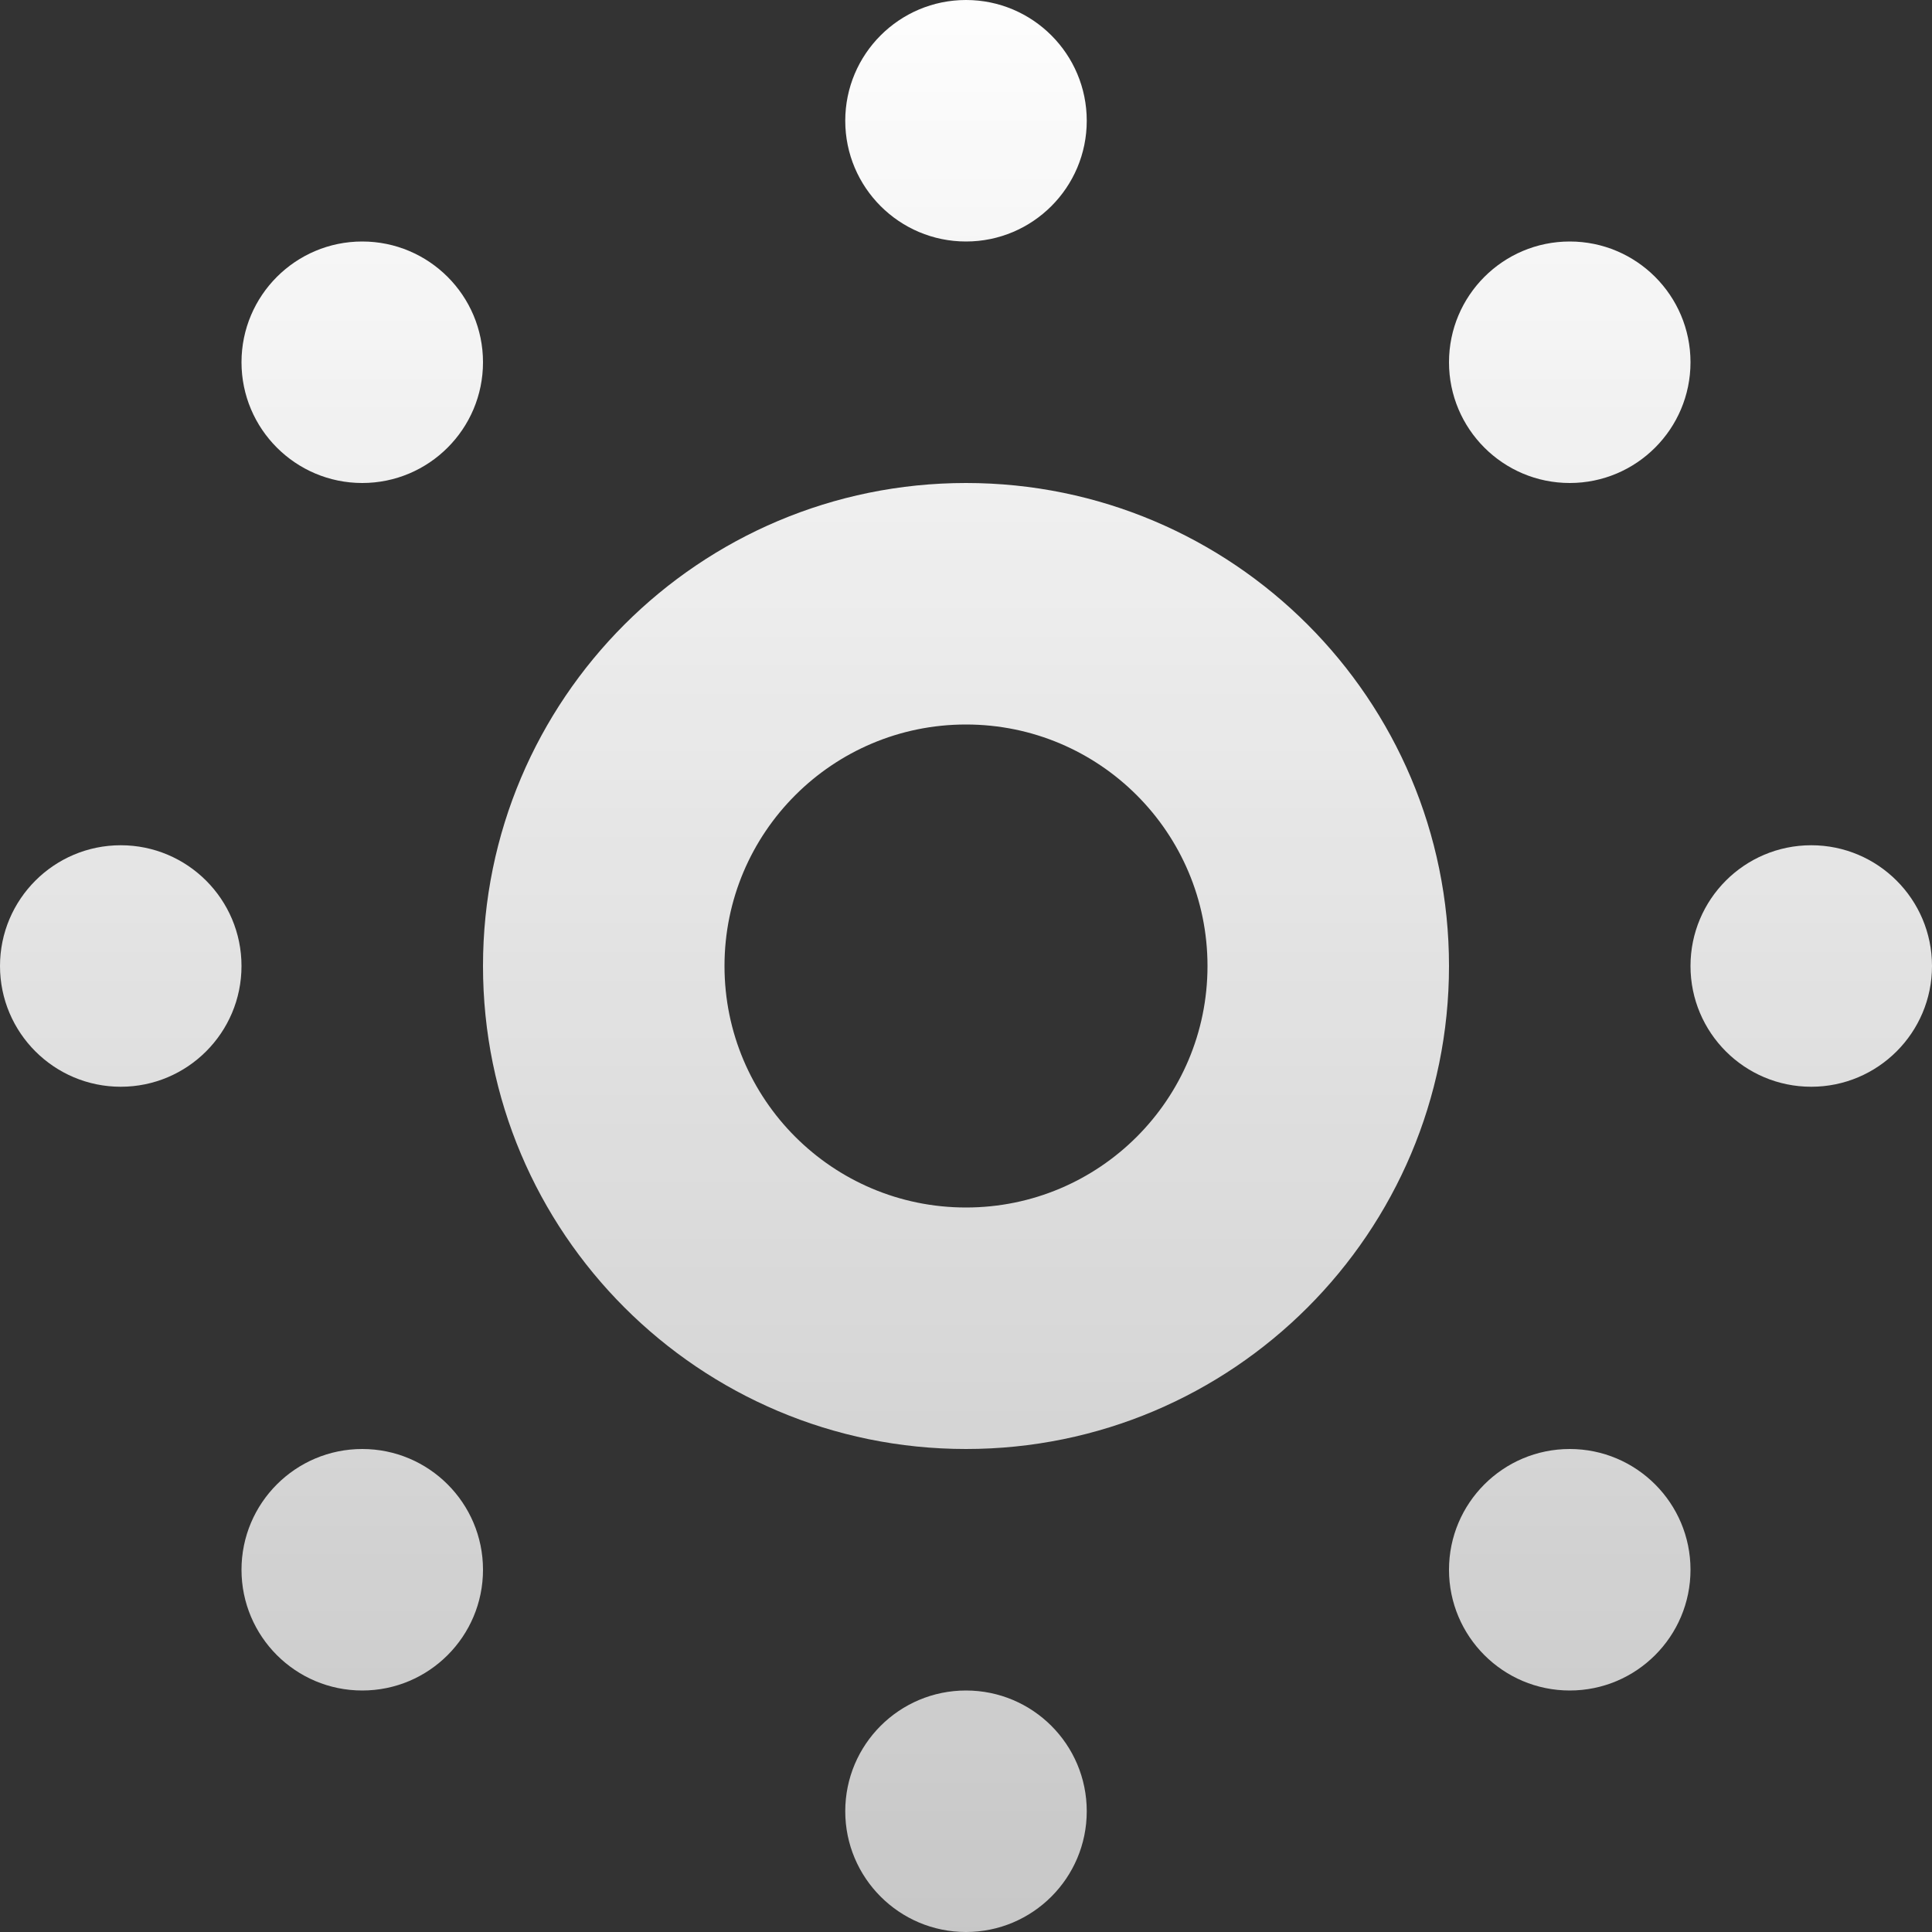 <svg width="20" height="20" viewBox="0 0 20 20" fill="none" xmlns="http://www.w3.org/2000/svg">
<rect x="0" y="0" width="20" height="20" fill="#333333" stroke="none"/>
<path d="M11.25 1.25C11.25 1.94 10.69 2.5 10 2.5C9.31 2.5 8.75 1.94 8.75 1.25C8.75 0.56 9.31 0 10 0C10.69 0 11.25 0.56 11.25 1.25Z" fill="url(#paint0_linear_41_20622)"/>
<path fill-rule="evenodd" clip-rule="evenodd" d="M10 15C12.761 15 15 12.761 15 10C15 7.239 12.761 5 10 5C7.239 5 5 7.239 5 10C5 12.761 7.239 15 10 15ZM10 12.5C11.381 12.5 12.5 11.381 12.5 10C12.5 8.619 11.381 7.5 10 7.5C8.619 7.5 7.5 8.619 7.5 10C7.5 11.381 8.619 12.5 10 12.5Z" fill="url(#paint1_linear_41_20622)"/>
<path d="M16.25 5C16.94 5 17.5 4.44 17.5 3.75C17.5 3.06 16.94 2.5 16.25 2.5C15.56 2.5 15 3.06 15 3.75C15 4.44 15.56 5 16.25 5Z" fill="url(#paint2_linear_41_20622)"/>
<path d="M5 3.75C5 4.44 4.44 5 3.75 5C3.06 5 2.5 4.44 2.5 3.75C2.5 3.06 3.06 2.5 3.75 2.5C4.44 2.5 5 3.06 5 3.75Z" fill="url(#paint3_linear_41_20622)"/>
<path d="M10 17.5C10.69 17.5 11.25 18.059 11.25 18.75C11.25 19.44 10.69 20 10 20C9.31 20 8.75 19.44 8.75 18.75C8.75 18.059 9.31 17.5 10 17.5Z" fill="url(#paint4_linear_41_20622)"/>
<path d="M17.5 16.25C17.5 15.56 16.94 15 16.25 15C15.56 15 15 15.56 15 16.25C15 16.94 15.56 17.5 16.25 17.5C16.94 17.5 17.5 16.94 17.5 16.25Z" fill="url(#paint5_linear_41_20622)"/>
<path d="M3.75 15C4.44 15 5 15.56 5 16.25C5 16.94 4.44 17.5 3.75 17.5C3.06 17.5 2.5 16.94 2.5 16.25C2.5 15.56 3.06 15 3.75 15Z" fill="url(#paint6_linear_41_20622)"/>
<path d="M2.5 10C2.5 10.69 1.94 11.25 1.25 11.25C0.56 11.25 0 10.69 0 10C0 9.31 0.56 8.75 1.25 8.75C1.94 8.75 2.5 9.31 2.5 10Z" fill="url(#paint7_linear_41_20622)"/>
<path d="M18.75 11.25C19.44 11.25 20 10.69 20 10C20 9.31 19.44 8.75 18.75 8.75C18.059 8.75 17.5 9.31 17.5 10C17.5 10.69 18.059 11.25 18.75 11.25Z" fill="url(#paint8_linear_41_20622)"/>
<defs>
<linearGradient id="paint0_linear_41_20622" x1="-1.925" y1="-0.676" x2="-1.925" y2="20.505" gradientUnits="userSpaceOnUse">
<stop stop-color="white"/>
<stop offset="1" stop-color="white" stop-opacity="0.72"/>
</linearGradient>
<linearGradient id="paint1_linear_41_20622" x1="-1.925" y1="-0.676" x2="-1.925" y2="20.505" gradientUnits="userSpaceOnUse">
<stop stop-color="white"/>
<stop offset="1" stop-color="white" stop-opacity="0.72"/>
</linearGradient>
<linearGradient id="paint2_linear_41_20622" x1="-1.925" y1="-0.676" x2="-1.925" y2="20.505" gradientUnits="userSpaceOnUse">
<stop stop-color="white"/>
<stop offset="1" stop-color="white" stop-opacity="0.72"/>
</linearGradient>
<linearGradient id="paint3_linear_41_20622" x1="-1.925" y1="-0.676" x2="-1.925" y2="20.505" gradientUnits="userSpaceOnUse">
<stop stop-color="white"/>
<stop offset="1" stop-color="white" stop-opacity="0.72"/>
</linearGradient>
<linearGradient id="paint4_linear_41_20622" x1="-1.925" y1="-0.676" x2="-1.925" y2="20.505" gradientUnits="userSpaceOnUse">
<stop stop-color="white"/>
<stop offset="1" stop-color="white" stop-opacity="0.72"/>
</linearGradient>
<linearGradient id="paint5_linear_41_20622" x1="-1.925" y1="-0.676" x2="-1.925" y2="20.505" gradientUnits="userSpaceOnUse">
<stop stop-color="white"/>
<stop offset="1" stop-color="white" stop-opacity="0.72"/>
</linearGradient>
<linearGradient id="paint6_linear_41_20622" x1="-1.925" y1="-0.676" x2="-1.925" y2="20.505" gradientUnits="userSpaceOnUse">
<stop stop-color="white"/>
<stop offset="1" stop-color="white" stop-opacity="0.72"/>
</linearGradient>
<linearGradient id="paint7_linear_41_20622" x1="-1.925" y1="-0.676" x2="-1.925" y2="20.505" gradientUnits="userSpaceOnUse">
<stop stop-color="white"/>
<stop offset="1" stop-color="white" stop-opacity="0.72"/>
</linearGradient>
<linearGradient id="paint8_linear_41_20622" x1="-1.925" y1="-0.676" x2="-1.925" y2="20.505" gradientUnits="userSpaceOnUse">
<stop stop-color="white"/>
<stop offset="1" stop-color="white" stop-opacity="0.72"/>
</linearGradient>
</defs>
</svg>

